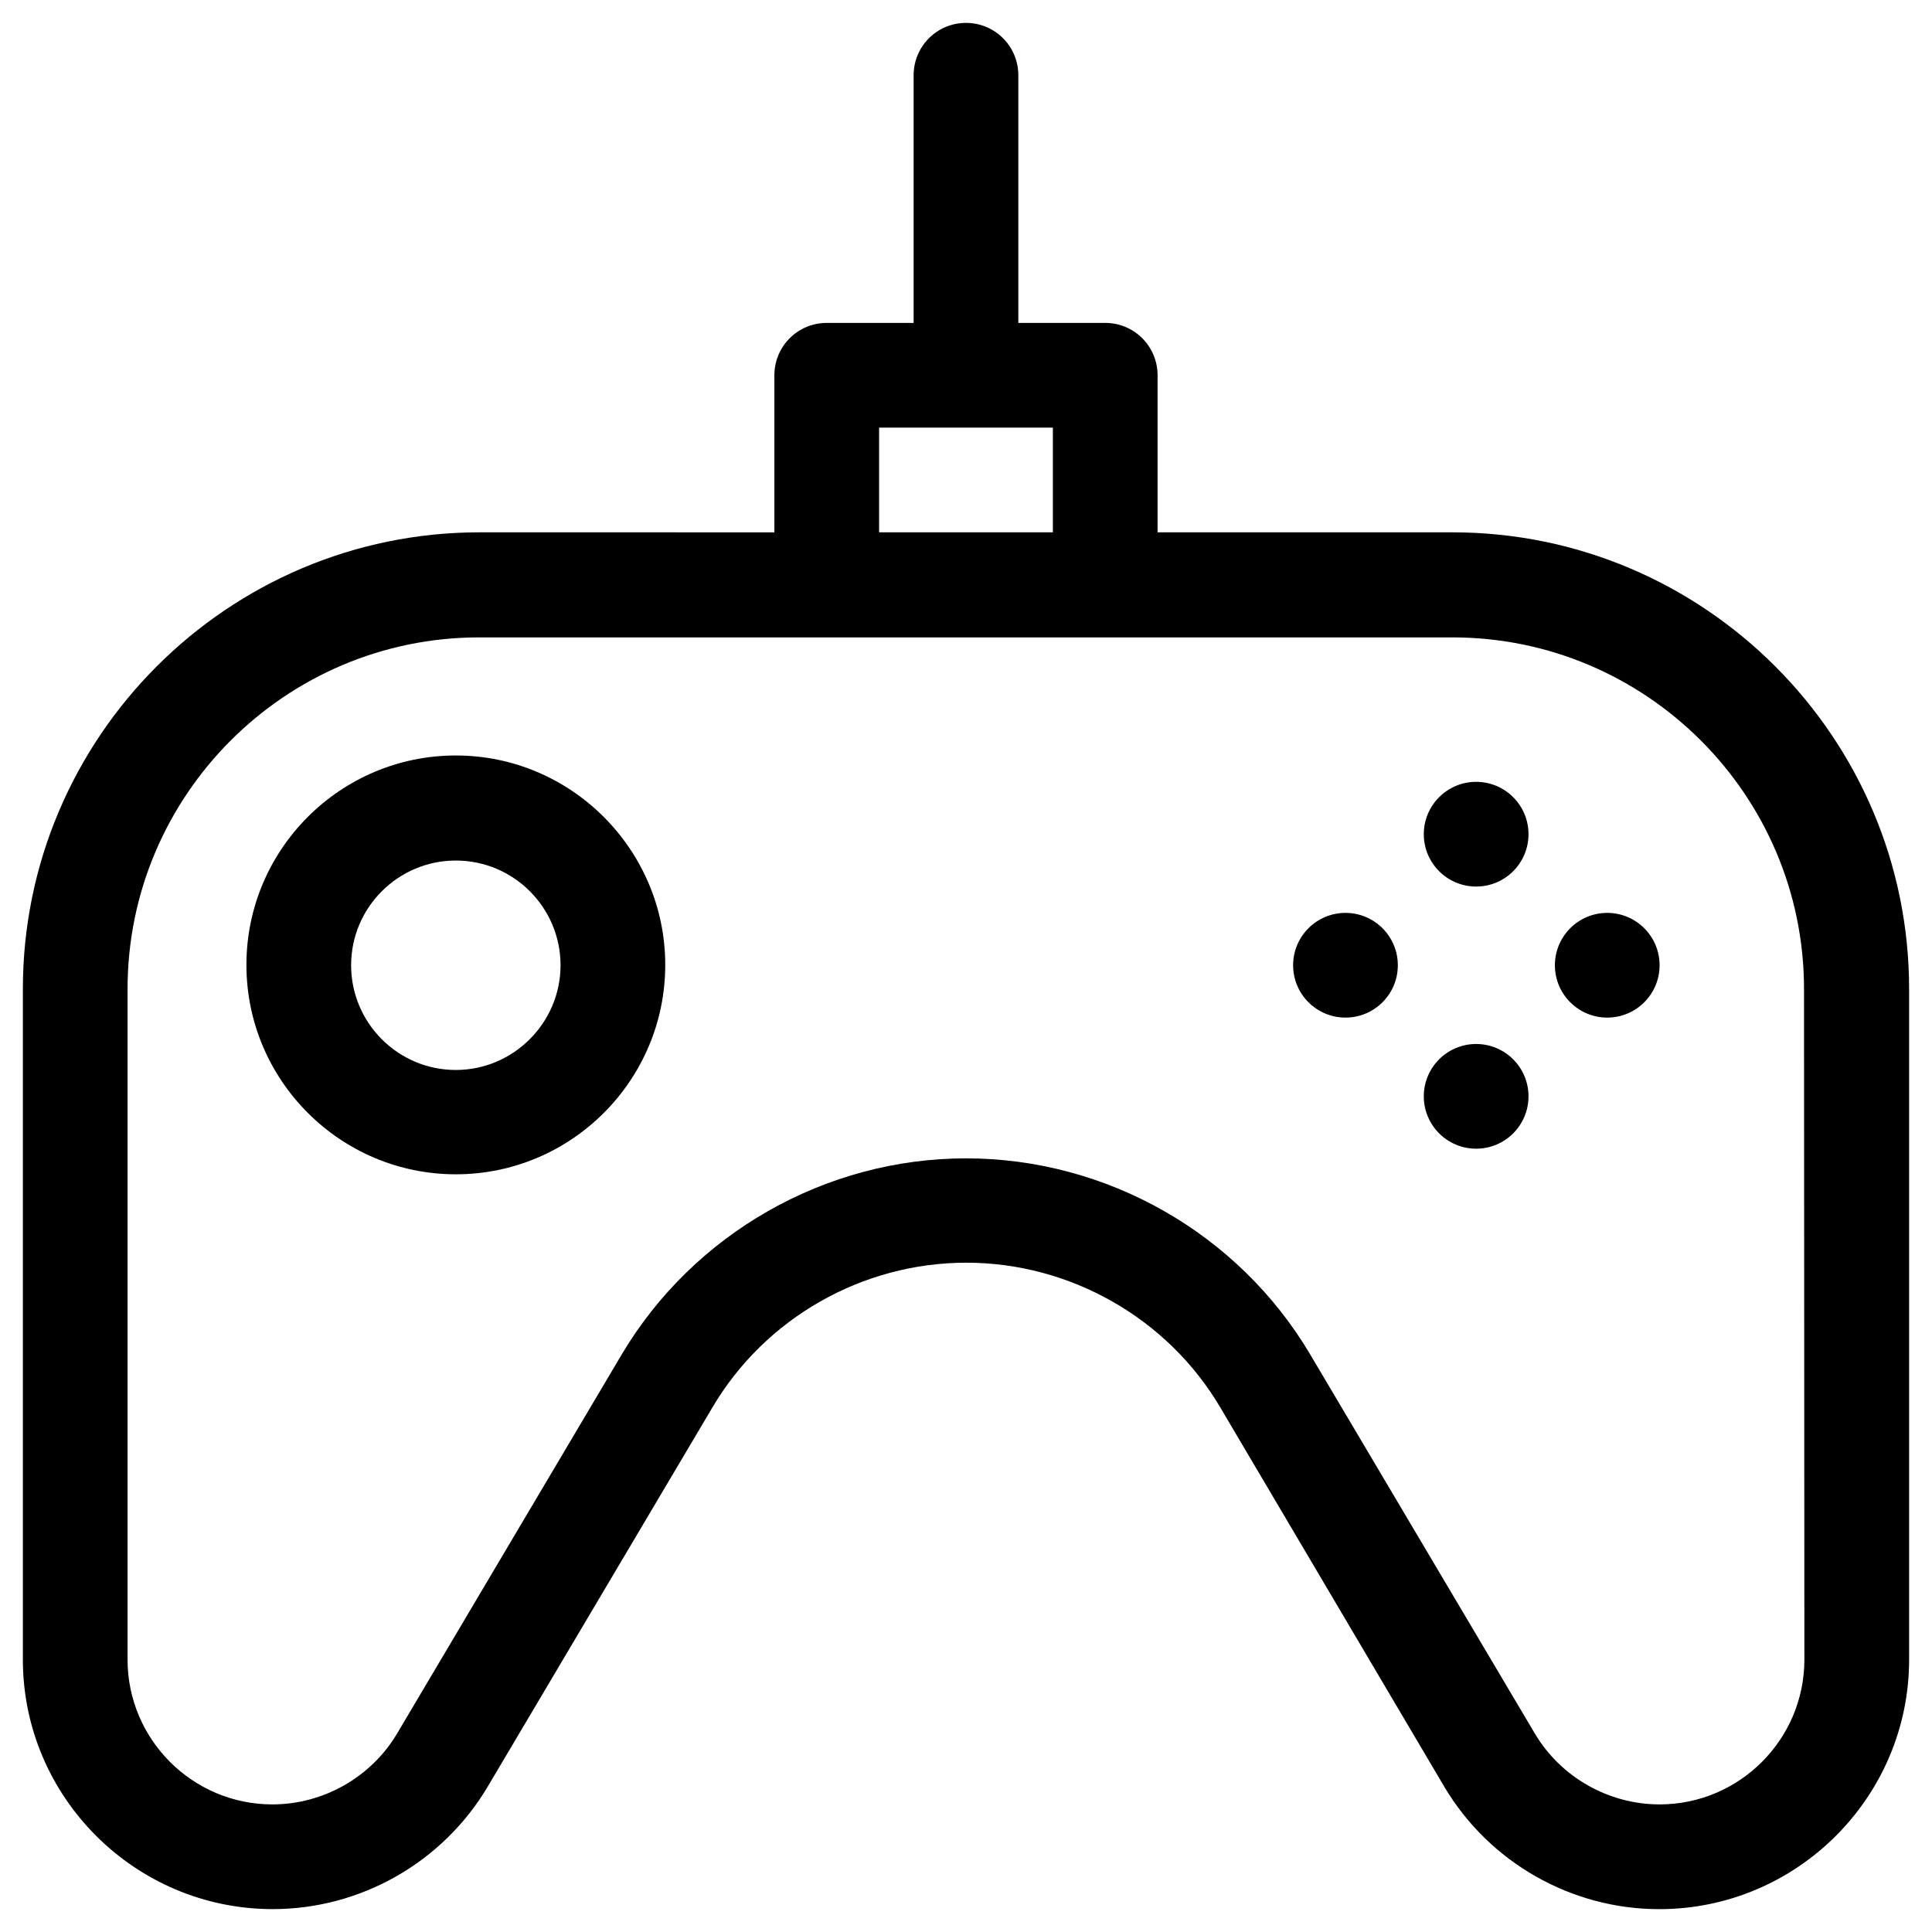 <?xml version="1.0" encoding="UTF-8"?>
<!-- Uploaded to: SVG Repo, www.svgrepo.com, Generator: SVG Repo Mixer Tools -->
<svg fill="#000000" width="800px" height="800px" version="1.1" viewBox="144 144 512 512" xmlns="http://www.w3.org/2000/svg">
 <g>
  <path d="m528.9 285.07h-78.129v-41.621c0-7.676-6.199-13.875-13.875-13.875h-23.027v-65.633c0-7.676-6.199-13.875-13.871-13.875-7.676 0-13.875 6.199-13.875 13.875v65.633h-23.027c-7.676 0-13.875 6.199-13.875 13.875v41.625l-78.129-0.004c-66.715 0-121.03 54.316-121.03 121.03v177.71c0 36.41 29.715 66.125 66.223 66.125 23.32 0 45.066-12.398 56.973-32.473l59.531-100.46c13.973-23.715 39.754-38.375 67.305-38.375 27.453 0 53.332 14.66 67.305 38.375l59.34 100.47c11.906 20.074 33.652 32.473 56.973 32.473 36.508 0 66.223-29.719 66.223-66.125v-177.71c0-66.719-54.316-121.04-121.03-121.04zm-151.93-27.75h46.051v27.75h-46.051zm245.21 326.49c0 21.156-17.219 38.375-38.375 38.375-13.48 0-26.176-7.184-33.062-18.793l-59.531-100.46c-18.992-32.078-53.922-51.957-91.219-51.957-37.293 0-72.227 19.977-91.219 51.957l-59.531 100.46c-6.887 11.609-19.582 18.793-33.062 18.793-21.156 0-38.375-17.219-38.375-38.375v-177.71c0-51.363 41.82-93.184 93.184-93.184h257.91c51.363 0 93.184 41.82 93.184 93.184z"/>
  <path d="m264.8 344.21c-30.602 0-55.496 24.895-55.496 55.496s24.895 55.496 55.496 55.496 55.496-24.895 55.496-55.496c0-30.504-24.895-55.496-55.496-55.496zm0 83.344c-15.352 0-27.75-12.496-27.75-27.75 0-15.352 12.496-27.75 27.75-27.75 15.352 0 27.75 12.496 27.75 27.75 0 15.254-12.5 27.75-27.75 27.75z"/>
  <path d="m514.44 399.8c0 7.664-6.211 13.875-13.875 13.875-7.66 0-13.875-6.211-13.875-13.875 0-7.66 6.215-13.875 13.875-13.875 7.664 0 13.875 6.215 13.875 13.875"/>
  <path d="m583.81 399.8c0 7.664-6.211 13.875-13.871 13.875-7.664 0-13.875-6.211-13.875-13.875 0-7.66 6.211-13.875 13.875-13.875 7.66 0 13.871 6.215 13.871 13.875"/>
  <path d="m549.07 365.07c0 7.664-6.211 13.875-13.875 13.875-7.66 0-13.875-6.211-13.875-13.875 0-7.664 6.215-13.875 13.875-13.875 7.664 0 13.875 6.211 13.875 13.875"/>
  <path d="m549.07 434.54c0 7.664-6.211 13.875-13.875 13.875-7.66 0-13.875-6.211-13.875-13.875 0-7.66 6.215-13.871 13.875-13.871 7.664 0 13.875 6.211 13.875 13.871"/>
 </g>
</svg>